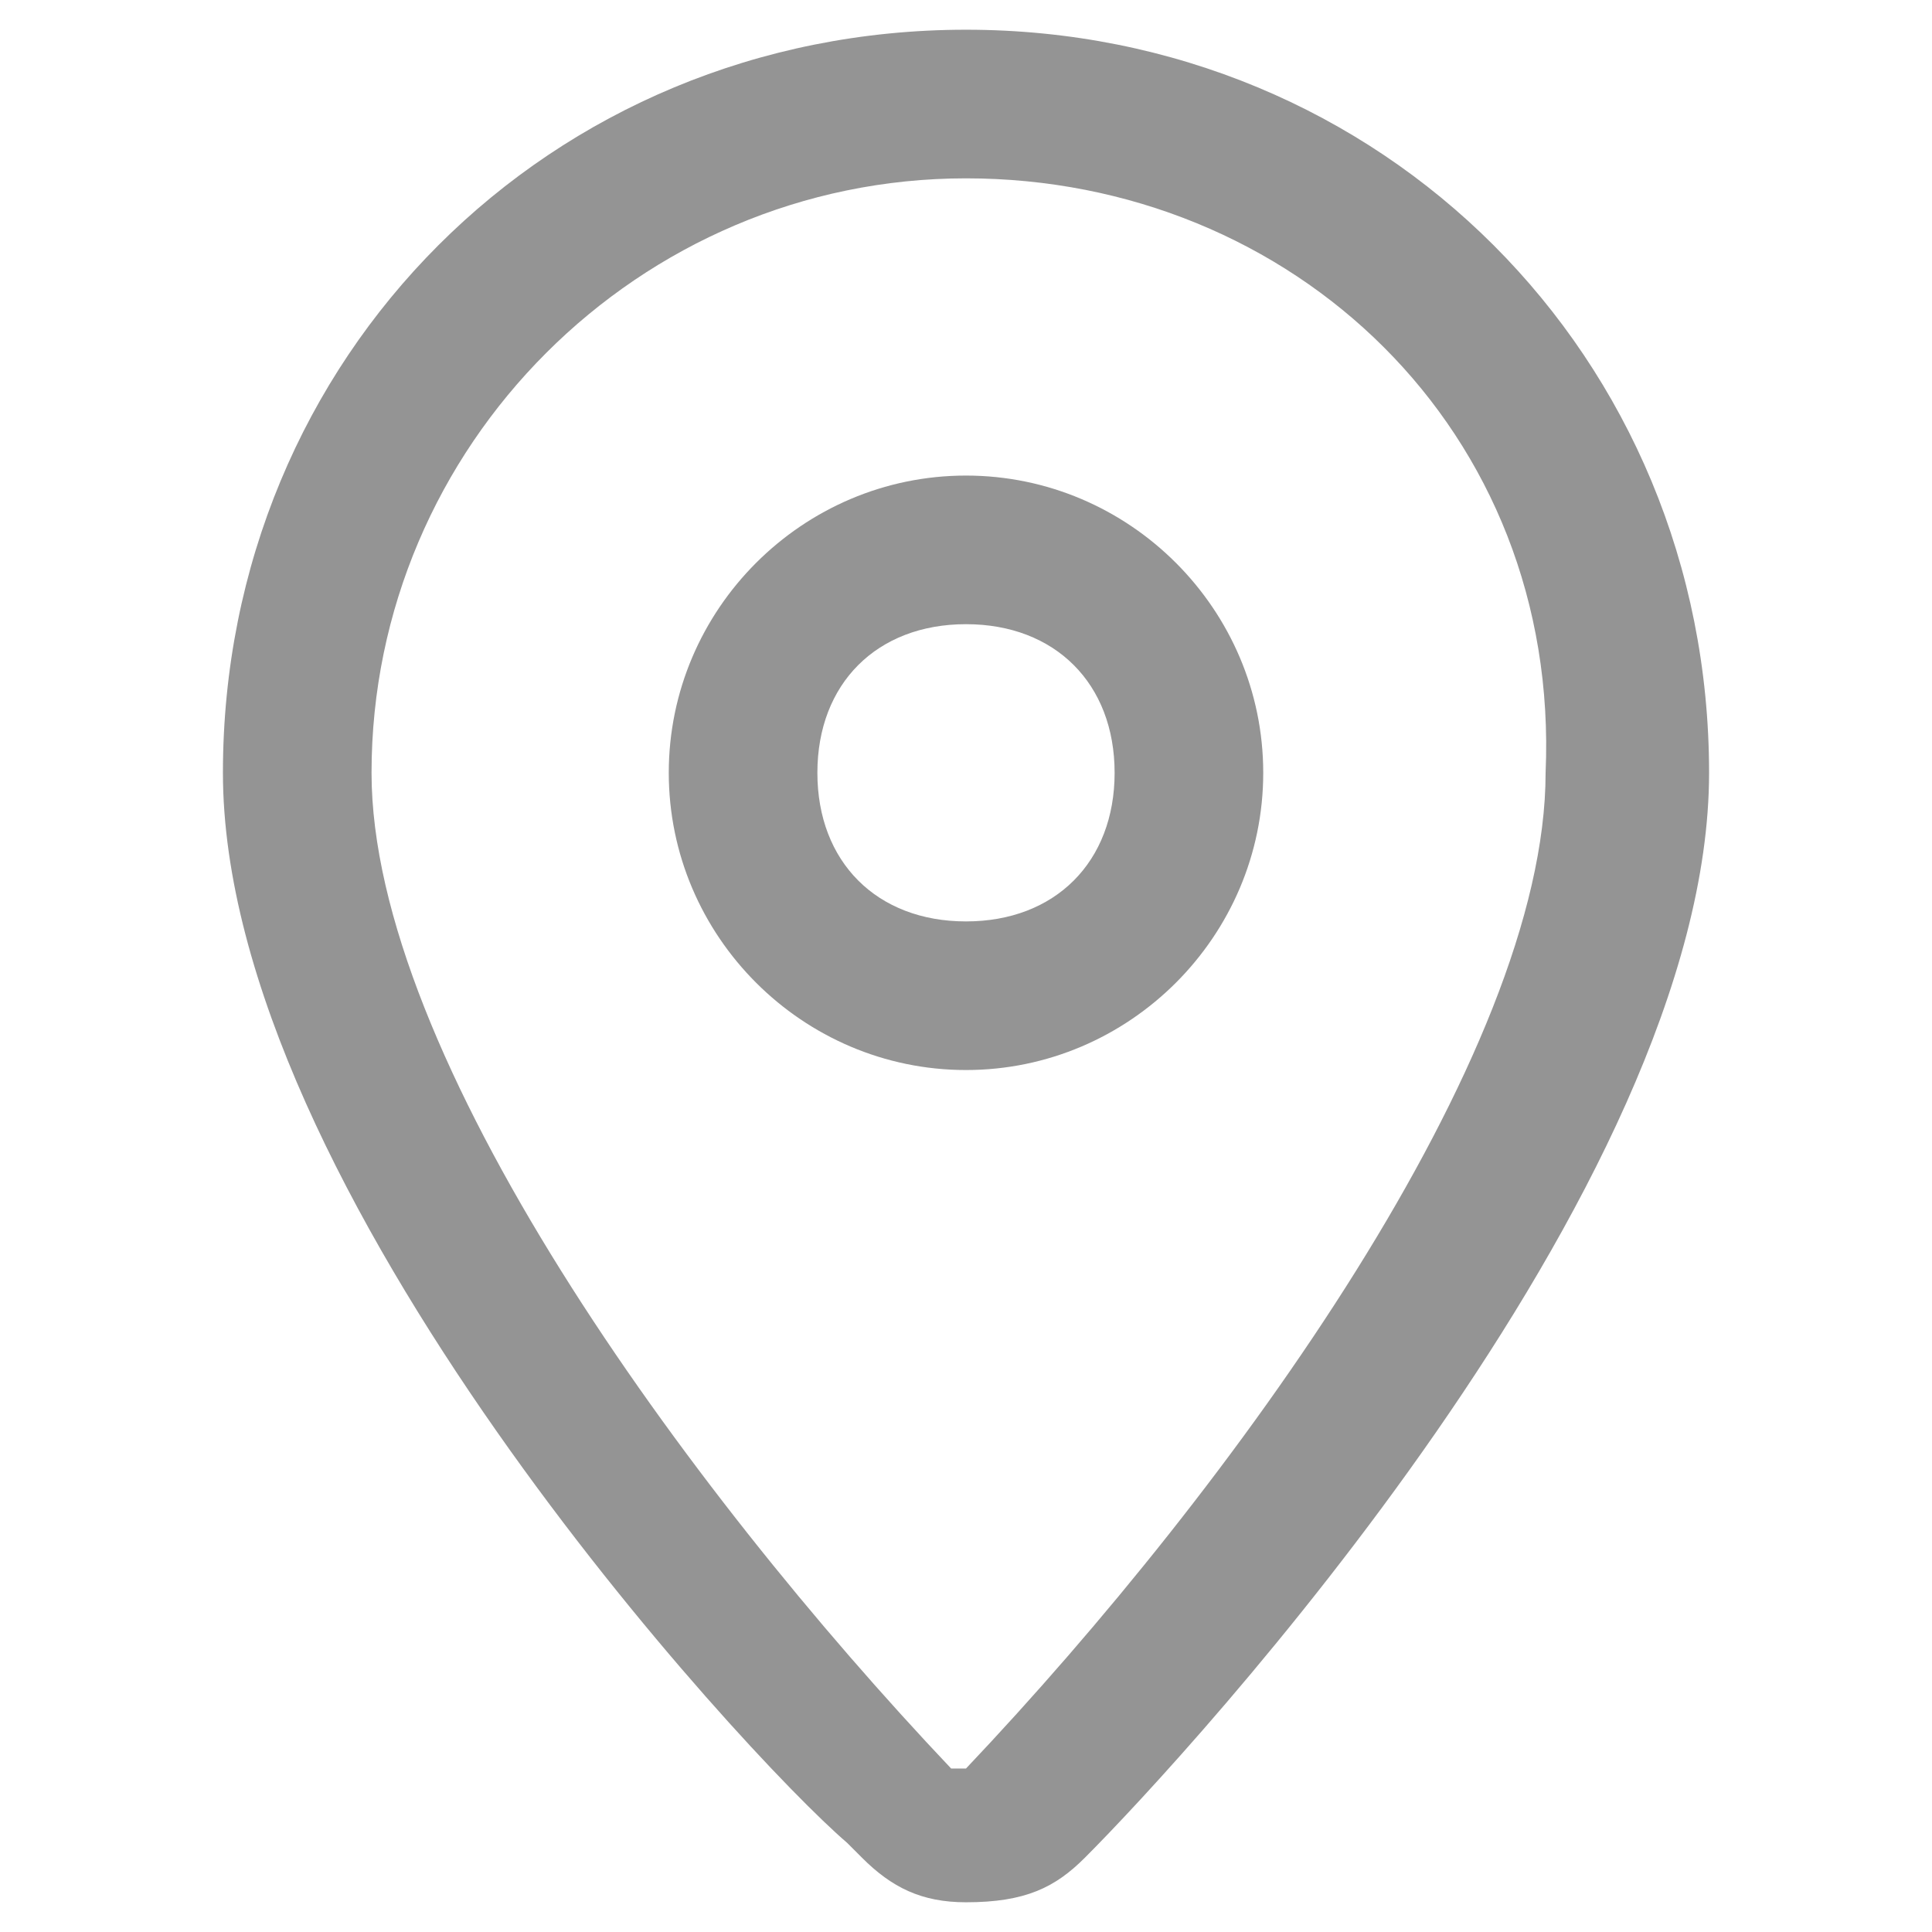 <?xml version="1.0" encoding="utf-8"?>
<!-- Generator: Adobe Illustrator 25.0.1, SVG Export Plug-In . SVG Version: 6.00 Build 0)  -->
<svg version="1.1" id="レイヤー_1" xmlns="http://www.w3.org/2000/svg" xmlns:xlink="http://www.w3.org/1999/xlink" x="0px"
	 y="0px" viewBox="0 0 13 13" style="enable-background:new 0 0 13 13;" xml:space="preserve">
<style type="text/css">
	.st0{fill:#949494;}
</style>
<path class="st0" d="M6.5,12.8c-0.3,0-0.5-0.1-0.7-0.3l-0.1-0.1C5,11.8,1.5,8,1.5,5.2c0-2.8,2.2-5,5-5s5,2.2,5,5
	c0,2.8-3.5,6.6-4.2,7.3C7.1,12.7,6.9,12.8,6.5,12.8C6.5,12.8,6.5,12.8,6.5,12.8z M6.5,1.2c-2.2,0-4,1.8-4,4c0,1.9,2.1,4.8,3.9,6.7
	c0,0,0.1,0,0.1,0c1.8-1.9,3.9-4.8,3.9-6.7C10.5,2.9,8.7,1.2,6.5,1.2z"/>
<path class="st0" d="M6.5,7.2c-1.1,0-2-0.9-2-2s0.9-2,2-2c1.1,0,2,0.9,2,2S7.6,7.2,6.5,7.2z M6.5,4.2c-0.6,0-1,0.4-1,1s0.4,1,1,1
	s1-0.4,1-1S7.1,4.2,6.5,4.2z"/>
</svg>

